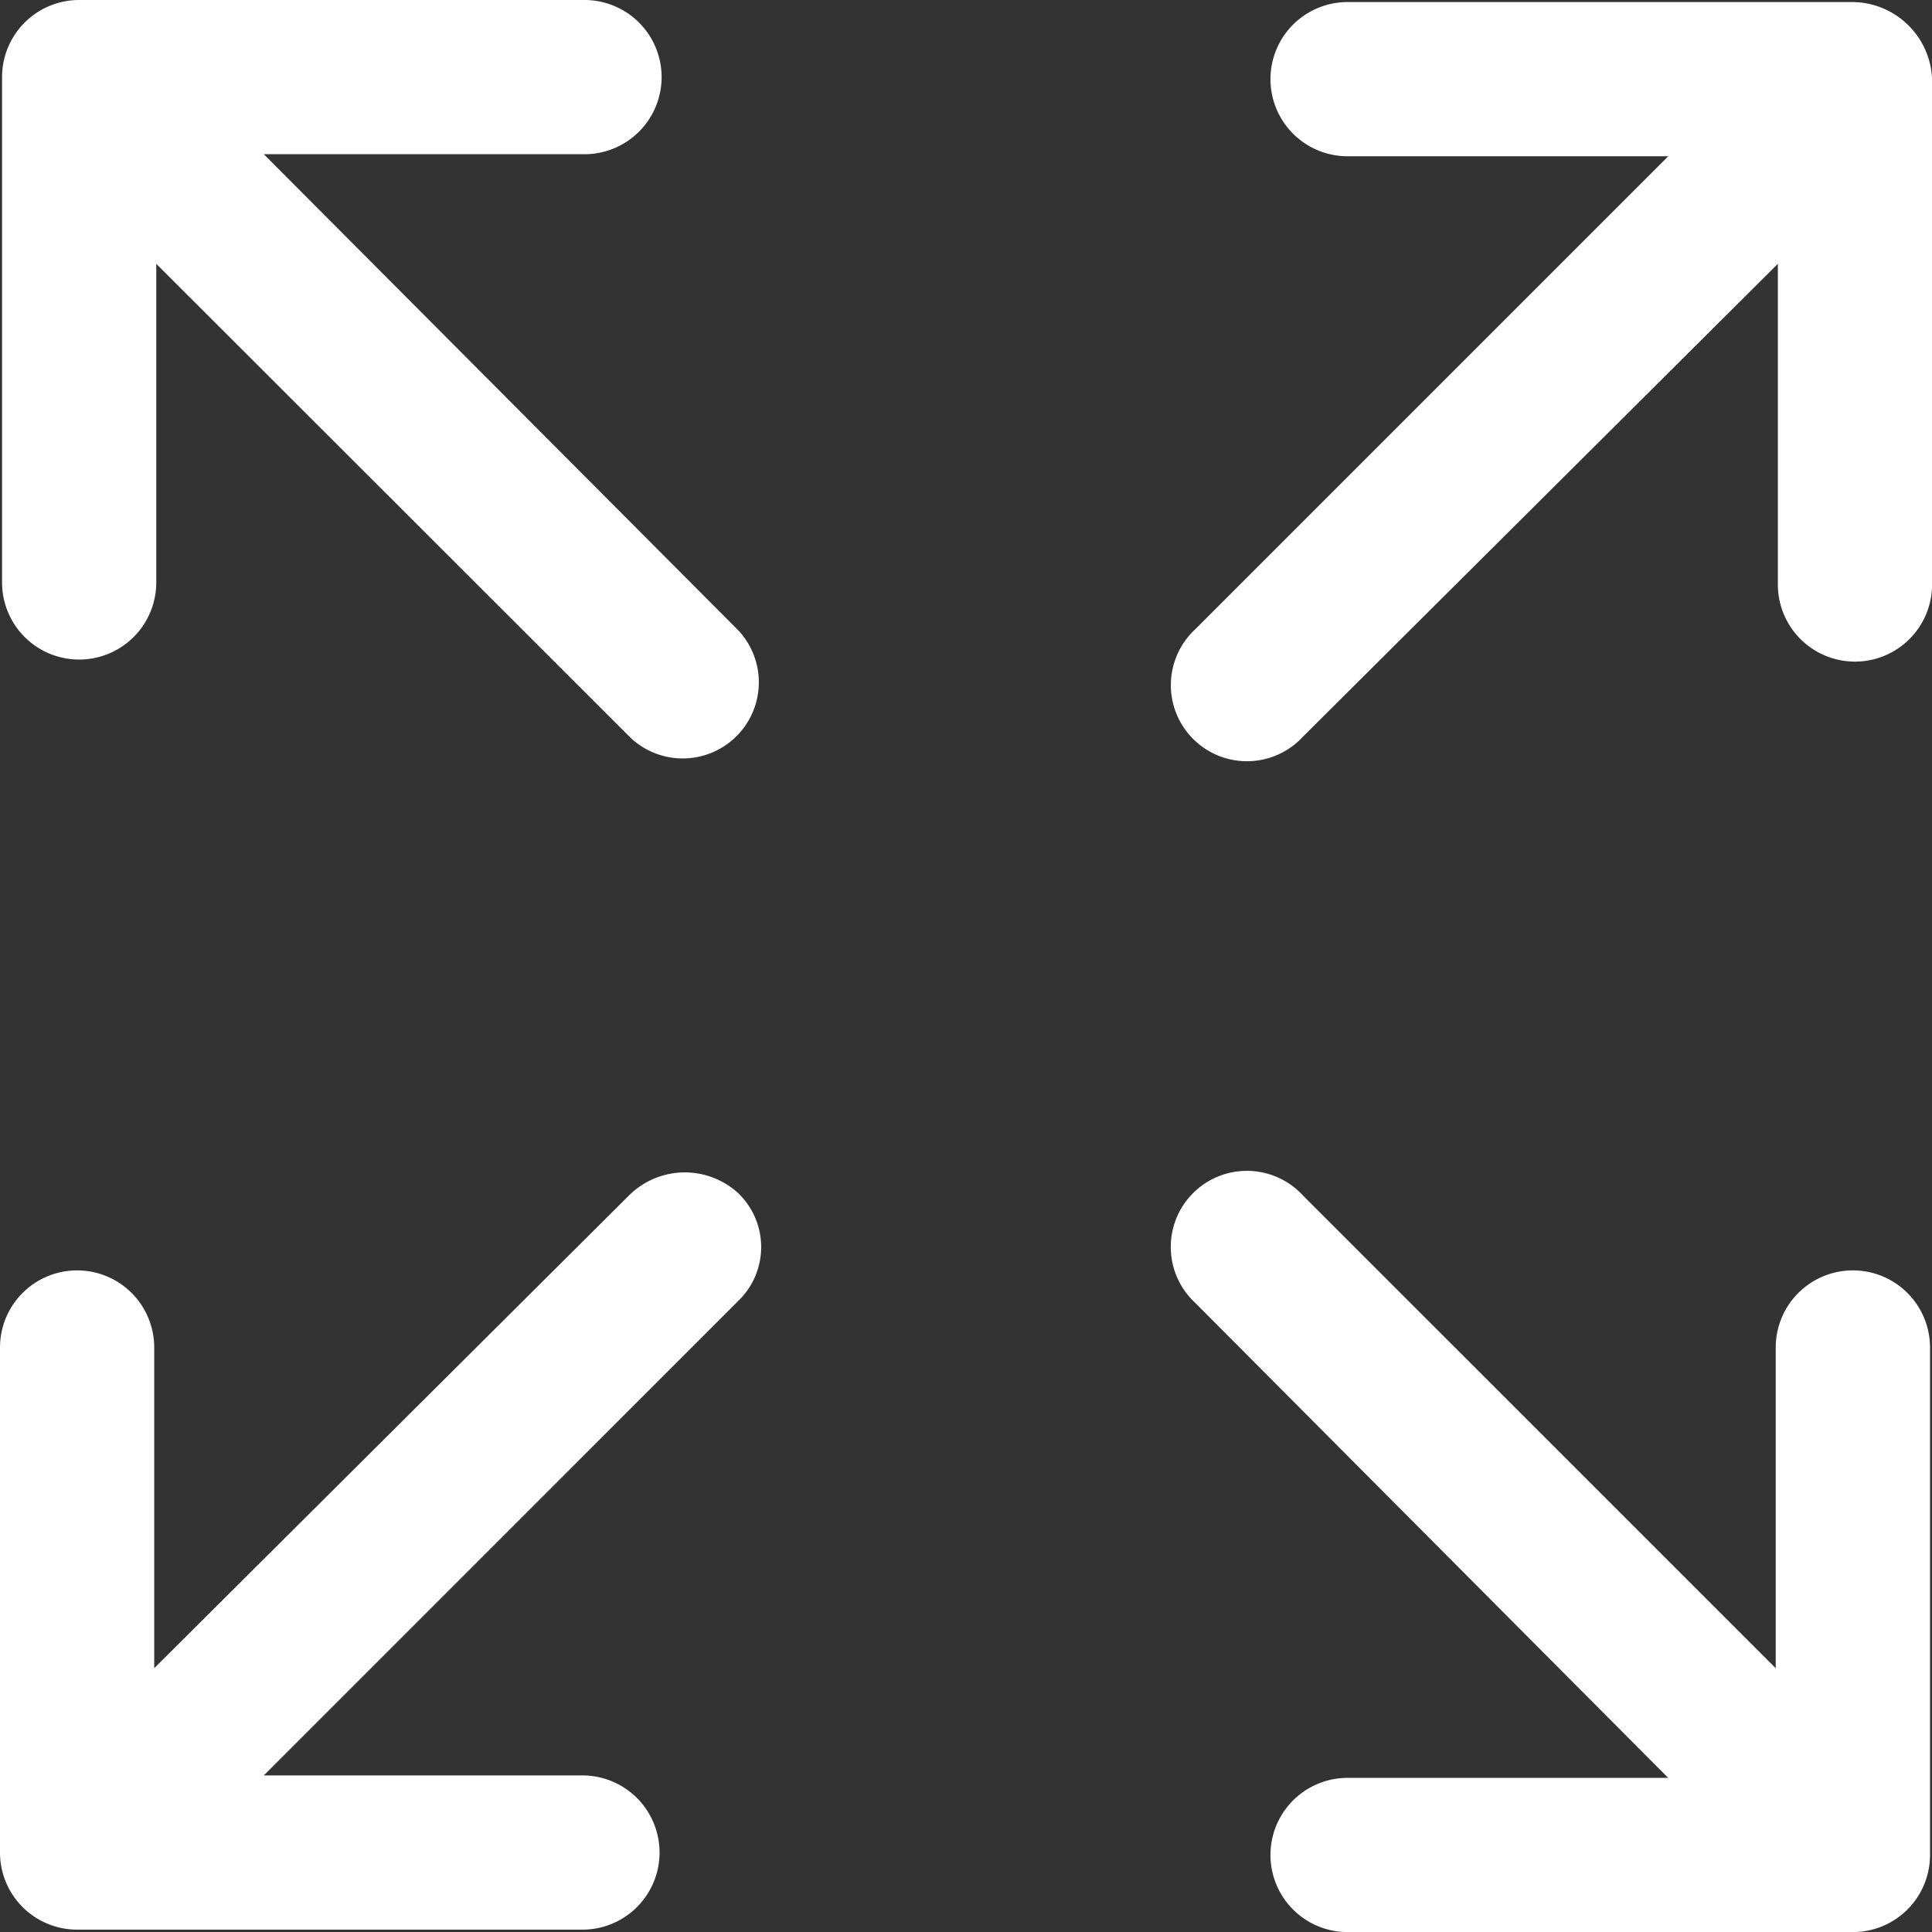 <svg xmlns="http://www.w3.org/2000/svg" width="25.382" height="25.382" viewBox="0 0 25.382 25.382">
  <rect x="0" y="0" width="25.382" height="25.382" fill="#333333" stroke="none"/>
  <g id="Group_105825" data-name="Group 105825" transform="translate(-3646.4 -1065)">
    <g id="Group_105824" data-name="Group 105824" transform="translate(3646.4 1065)">
      <path id="Path_78835" data-name="Path 78835" d="M69.113,61.461A1.013,1.013,0,0,0,68.1,62.475v4.213l-6.212-6.212a1,1,0,1,0-1.413,1.413l6.212,6.239H62.475a1.013,1.013,0,0,0,0,2.026h6.639a1.013,1.013,0,0,0,1.013-1.013V62.475A1.013,1.013,0,0,0,69.113,61.461Z" transform="translate(-44.771 -44.771)" fill="#fff"/>
      <path id="Path_78836" data-name="Path 78836" d="M5.939,4.426h4.213a1.013,1.013,0,1,0,0-2.026H3.513A1.013,1.013,0,0,0,2.5,3.413v6.639a1.013,1.013,0,1,0,2.026,0V5.866L10.765,12.1a1,1,0,0,0,1.413-1.413Z" transform="translate(-2.473 -2.4)" fill="#fff"/>
      <path id="Path_78837" data-name="Path 78837" d="M10.665,60.466,4.426,66.678V62.465a1.013,1.013,0,1,0-2.026,0V69.1a1.013,1.013,0,0,0,1.013,1.013h6.639a1.013,1.013,0,0,0,0-2.026H5.866L12.1,61.852a.982.982,0,0,0,0-1.413A1.039,1.039,0,0,0,10.665,60.466Z" transform="translate(-2.4 -44.762)" fill="#fff"/>
      <path id="Path_78838" data-name="Path 78838" d="M69.113,2.5H62.475a1.013,1.013,0,0,0,0,2.026h4.213l-6.212,6.212a1,1,0,1,0,1.413,1.413l6.239-6.212v4.213a1.013,1.013,0,0,0,2.026,0V3.513A1.054,1.054,0,0,0,69.113,2.5Z" transform="translate(-44.771 -2.473)" fill="#fff"/>
    </g>
  </g>
</svg>
